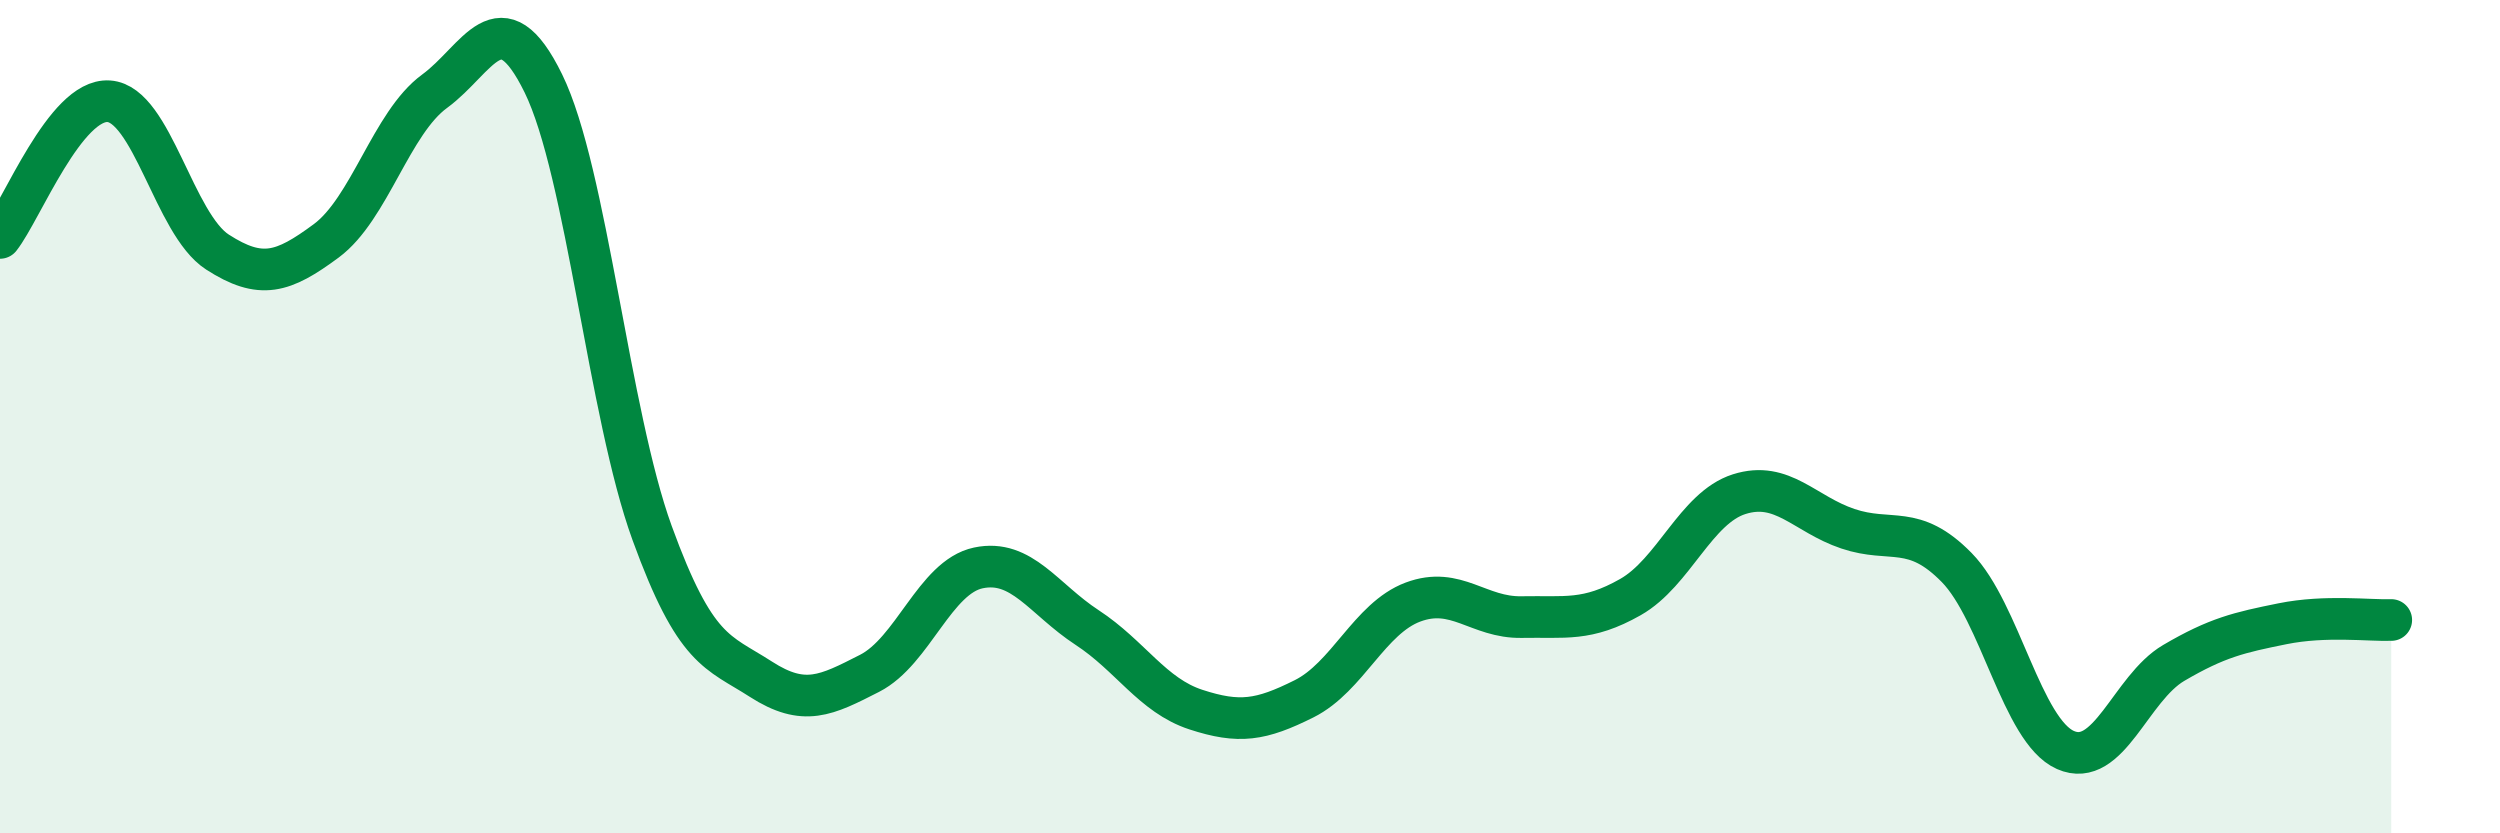 
    <svg width="60" height="20" viewBox="0 0 60 20" xmlns="http://www.w3.org/2000/svg">
      <path
        d="M 0,5.71 C 0.52,5.05 1.57,2.36 2.61,2.43 C 3.65,2.5 4.18,5.38 5.22,6.05 C 6.26,6.72 6.79,6.55 7.83,5.78 C 8.87,5.01 9.39,2.95 10.43,2.19 C 11.47,1.43 12,-0.12 13.04,2 C 14.08,4.12 14.61,9.93 15.65,12.79 C 16.69,15.65 17.22,15.63 18.26,16.3 C 19.3,16.97 19.83,16.69 20.87,16.16 C 21.91,15.63 22.44,13.85 23.48,13.63 C 24.52,13.41 25.05,14.38 26.09,15.06 C 27.13,15.74 27.66,16.69 28.7,17.03 C 29.74,17.37 30.26,17.29 31.3,16.77 C 32.34,16.25 32.87,14.84 33.91,14.45 C 34.95,14.06 35.48,14.83 36.52,14.81 C 37.56,14.79 38.09,14.92 39.13,14.33 C 40.17,13.74 40.7,12.19 41.74,11.86 C 42.78,11.53 43.31,12.34 44.35,12.69 C 45.39,13.04 45.92,12.56 46.96,13.62 C 48,14.68 48.53,17.54 49.57,18 C 50.61,18.46 51.13,16.52 52.17,15.91 C 53.21,15.3 53.74,15.18 54.78,14.97 C 55.82,14.76 56.87,14.9 57.39,14.88L57.39 20L0 20Z"
        fill="#008740"
        opacity="0.1"
        stroke-linecap="round"
        stroke-linejoin="round"
      />
      <path
        d="M 0,5.71 C 0.52,5.05 1.57,2.36 2.61,2.43 C 3.65,2.5 4.18,5.38 5.22,6.05 C 6.26,6.72 6.79,6.55 7.83,5.78 C 8.87,5.01 9.39,2.95 10.43,2.19 C 11.47,1.43 12,-0.12 13.04,2 C 14.08,4.12 14.61,9.93 15.65,12.79 C 16.69,15.65 17.22,15.63 18.26,16.3 C 19.3,16.97 19.83,16.69 20.87,16.16 C 21.91,15.63 22.44,13.85 23.48,13.63 C 24.52,13.41 25.05,14.38 26.09,15.06 C 27.13,15.74 27.66,16.69 28.7,17.03 C 29.74,17.37 30.26,17.29 31.3,16.77 C 32.34,16.25 32.87,14.84 33.91,14.45 C 34.95,14.06 35.48,14.83 36.52,14.81 C 37.56,14.79 38.09,14.92 39.13,14.33 C 40.17,13.74 40.7,12.19 41.74,11.86 C 42.78,11.53 43.31,12.34 44.35,12.69 C 45.39,13.04 45.92,12.56 46.96,13.62 C 48,14.68 48.53,17.54 49.57,18 C 50.61,18.46 51.13,16.52 52.17,15.91 C 53.21,15.3 53.74,15.18 54.78,14.97 C 55.82,14.76 56.87,14.9 57.39,14.88"
        stroke="#008740"
        stroke-width="1"
        fill="none"
        stroke-linecap="round"
        stroke-linejoin="round"
      />
    </svg>
  